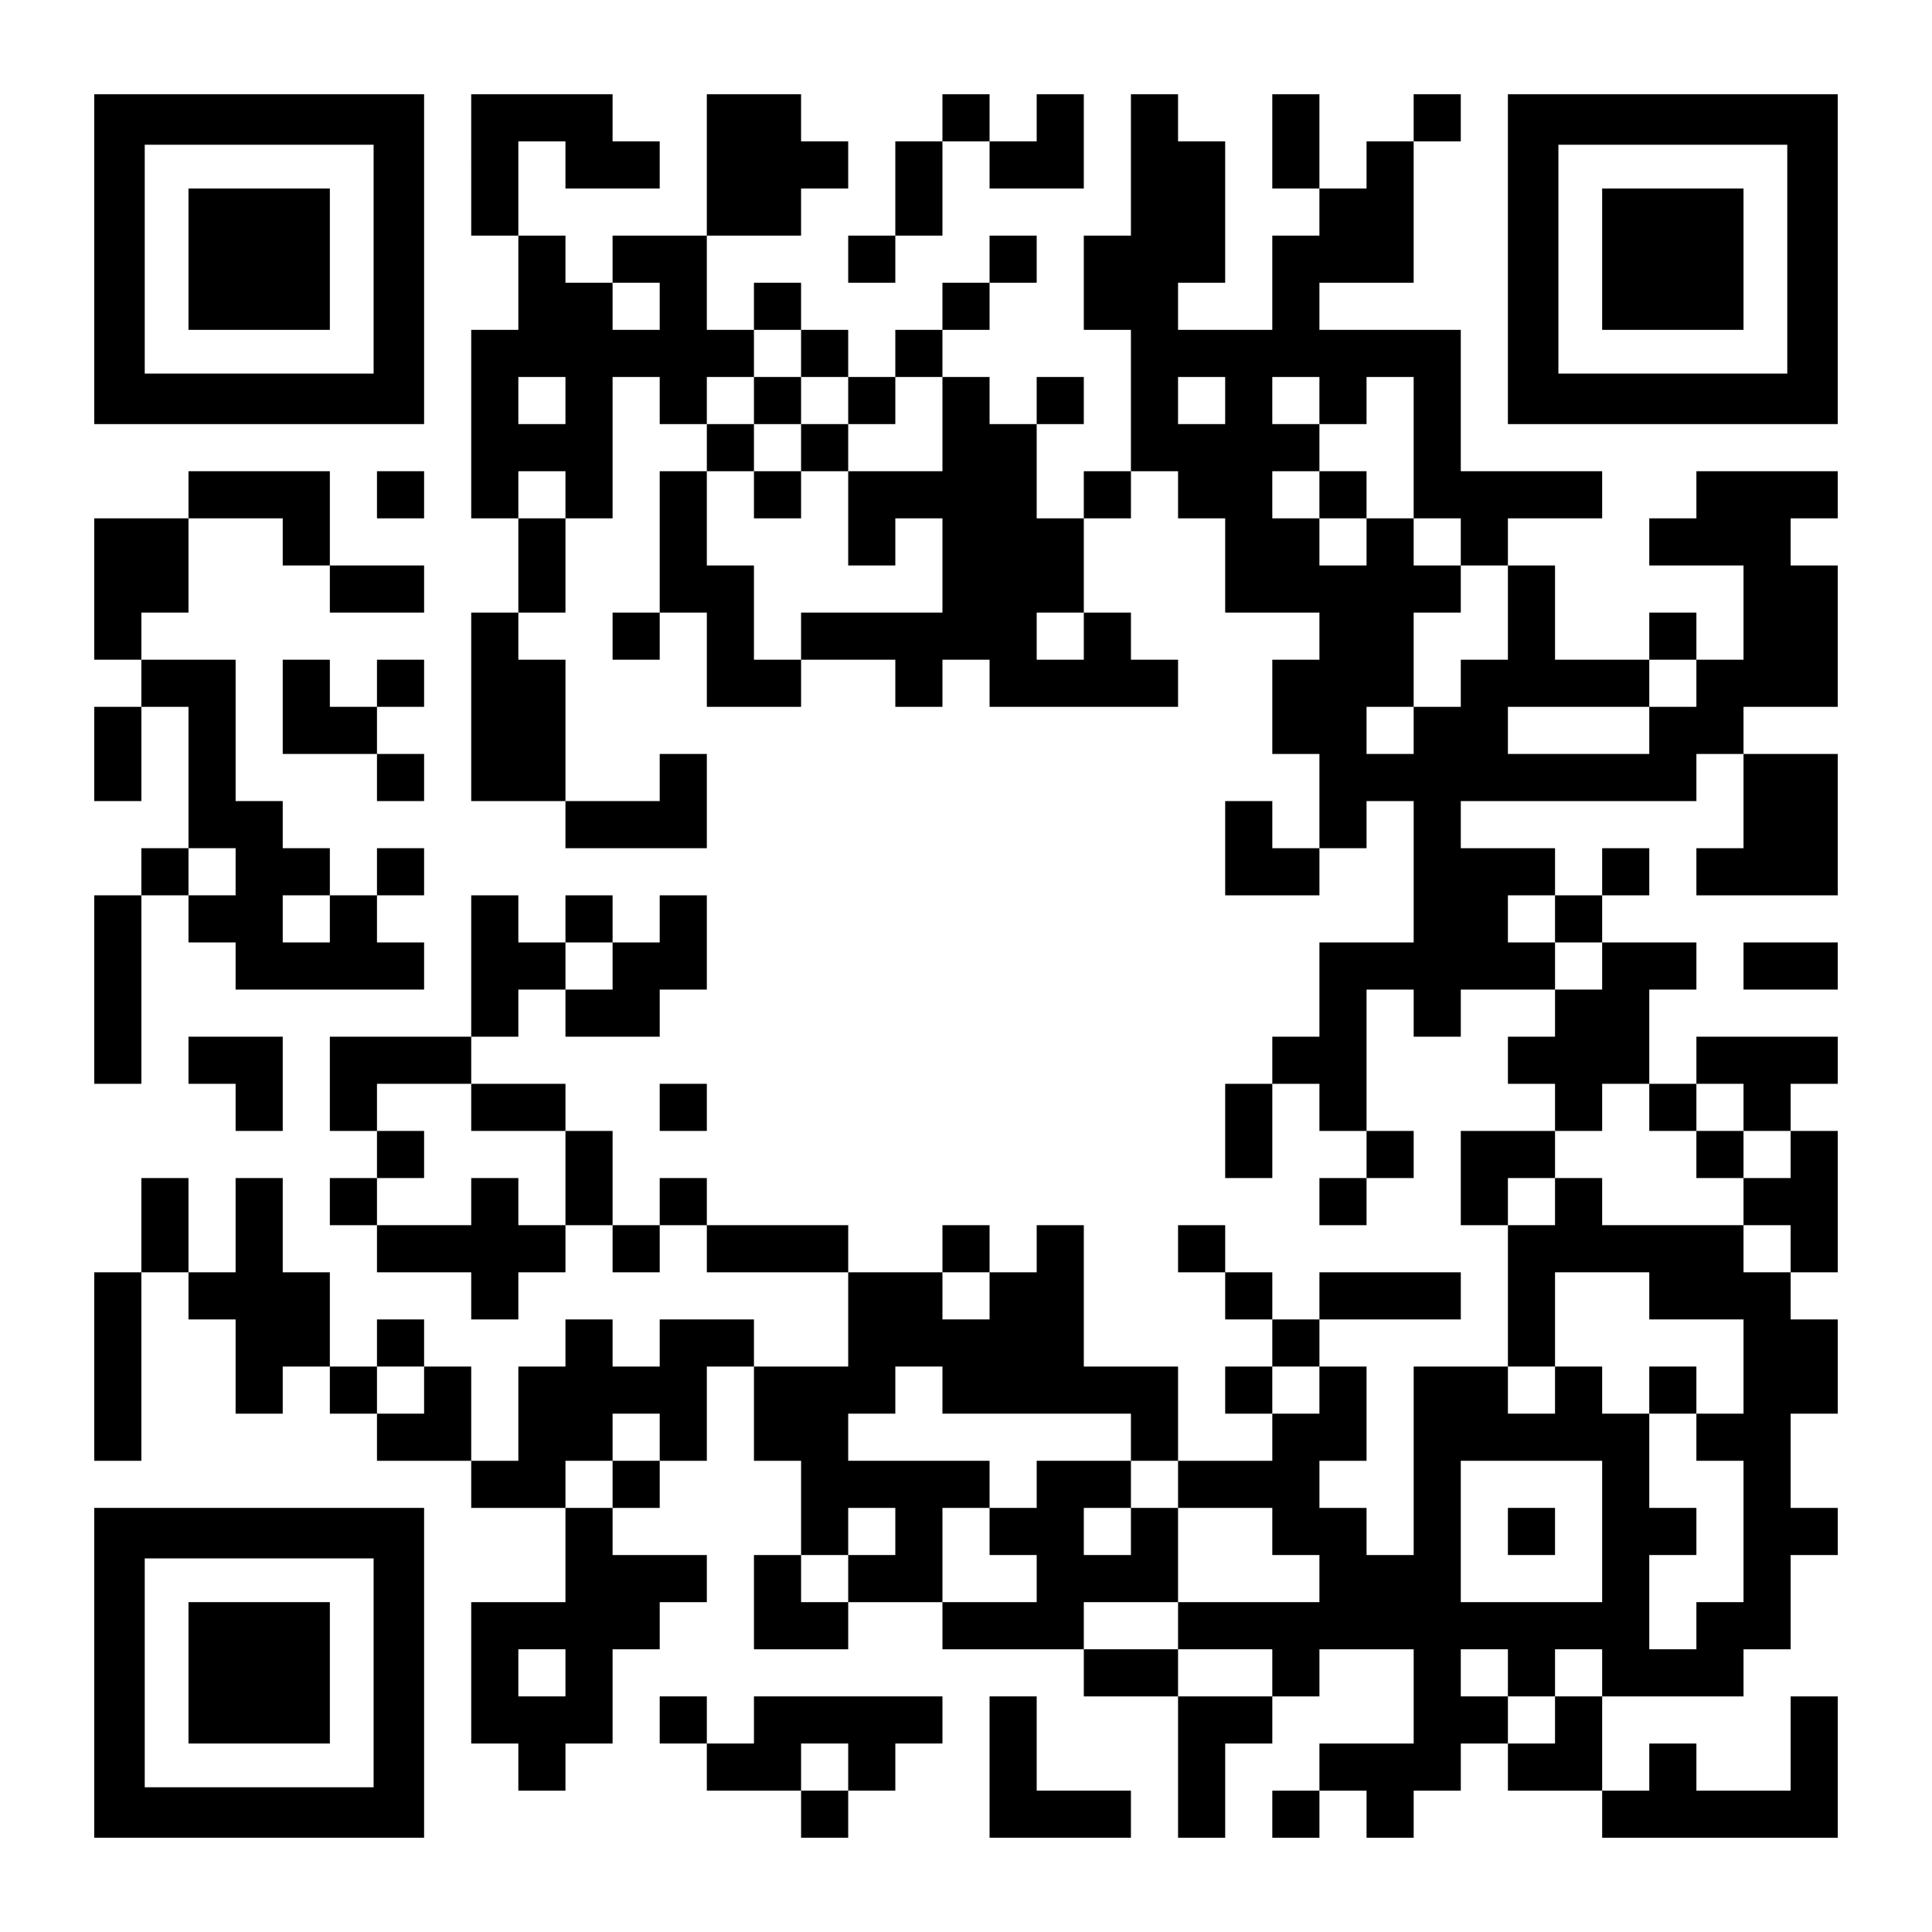<?xml version="1.0" encoding="UTF-8" standalone="yes"?>
<svg version="1.0" xmlns="http://www.w3.org/2000/svg" width="1148px" height="1148px" viewBox="0 0 1148 1148" preserveAspectRatio="xMidYMid meet">
  <g transform="translate(0,1148) scale(0.1,-0.1)" fill="#000000" stroke="none">
    <path d="M560 9940 l0 -980 980 0 980 0 0 980 0 980 -980 0 -980 0 0 -980z
m1660 0 l0 -680 -680 0 -680 0 0 680 0 680 680 0 680 0 0 -680z"/>
    <path d="M1120 9940 l0 -420 420 0 420 0 0 420 0 420 -420 0 -420 0 0 -420z"/>
    <path d="M2800 10500 l0 -420 140 0 140 0 0 -280 0 -280 -140 0 -140 0 0 -560
0 -560 140 0 140 0 0 -280 0 -280 -140 0 -140 0 0 -560 0 -560 280 0 280 0 0
-140 0 -140 420 0 420 0 0 280 0 280 -140 0 -140 0 0 -140 0 -140 -280 0 -280
0 0 420 0 420 -140 0 -140 0 0 140 0 140 140 0 140 0 0 280 0 280 140 0 140 0
0 420 0 420 140 0 140 0 0 -140 0 -140 140 0 140 0 0 -140 0 -140 -140 0 -140
0 0 -420 0 -420 -140 0 -140 0 0 -140 0 -140 140 0 140 0 0 140 0 140 140 0
140 0 0 -280 0 -280 280 0 280 0 0 140 0 140 280 0 280 0 0 -140 0 -140 140 0
140 0 0 140 0 140 140 0 140 0 0 -140 0 -140 560 0 560 0 0 140 0 140 -140 0
-140 0 0 140 0 140 -140 0 -140 0 0 280 0 280 140 0 140 0 0 140 0 140 140 0
140 0 0 -140 0 -140 140 0 140 0 0 -280 0 -280 280 0 280 0 0 -140 0 -140
-140 0 -140 0 0 -280 0 -280 140 0 140 0 0 -280 0 -280 -140 0 -140 0 0 140 0
140 -140 0 -140 0 0 -280 0 -280 280 0 280 0 0 140 0 140 140 0 140 0 0 140 0
140 140 0 140 0 0 -420 0 -420 -280 0 -280 0 0 -280 0 -280 -140 0 -140 0 0
-140 0 -140 -140 0 -140 0 0 -280 0 -280 140 0 140 0 0 280 0 280 140 0 140 0
0 -140 0 -140 140 0 140 0 0 -140 0 -140 -140 0 -140 0 0 -140 0 -140 140 0
140 0 0 140 0 140 140 0 140 0 0 140 0 140 -140 0 -140 0 0 420 0 420 140 0
140 0 0 -140 0 -140 140 0 140 0 0 140 0 140 280 0 280 0 0 -140 0 -140 -140
0 -140 0 0 -140 0 -140 140 0 140 0 0 -140 0 -140 -280 0 -280 0 0 -280 0
-280 140 0 140 0 0 -420 0 -420 -280 0 -280 0 0 -560 0 -560 -140 0 -140 0 0
140 0 140 -140 0 -140 0 0 140 0 140 140 0 140 0 0 280 0 280 -140 0 -140 0 0
140 0 140 420 0 420 0 0 140 0 140 -420 0 -420 0 0 -140 0 -140 -140 0 -140 0
0 140 0 140 -140 0 -140 0 0 140 0 140 -140 0 -140 0 0 -140 0 -140 140 0 140
0 0 -140 0 -140 140 0 140 0 0 -140 0 -140 -140 0 -140 0 0 -140 0 -140 140 0
140 0 0 -140 0 -140 -280 0 -280 0 0 280 0 280 -280 0 -280 0 0 420 0 420
-140 0 -140 0 0 -140 0 -140 -140 0 -140 0 0 140 0 140 -140 0 -140 0 0 -140
0 -140 -280 0 -280 0 0 140 0 140 -420 0 -420 0 0 140 0 140 -140 0 -140 0 0
-140 0 -140 -140 0 -140 0 0 280 0 280 -140 0 -140 0 0 140 0 140 -280 0 -280
0 0 140 0 140 140 0 140 0 0 140 0 140 140 0 140 0 0 -140 0 -140 280 0 280 0
0 140 0 140 140 0 140 0 0 280 0 280 -140 0 -140 0 0 -140 0 -140 -140 0 -140
0 0 140 0 140 -140 0 -140 0 0 -140 0 -140 -140 0 -140 0 0 140 0 140 -140 0
-140 0 0 -420 0 -420 -420 0 -420 0 0 -280 0 -280 140 0 140 0 0 -140 0 -140
-140 0 -140 0 0 -140 0 -140 140 0 140 0 0 -140 0 -140 280 0 280 0 0 -140 0
-140 140 0 140 0 0 140 0 140 140 0 140 0 0 140 0 140 140 0 140 0 0 -140 0
-140 140 0 140 0 0 140 0 140 140 0 140 0 0 -140 0 -140 420 0 420 0 0 -280 0
-280 -280 0 -280 0 0 140 0 140 -280 0 -280 0 0 -140 0 -140 -140 0 -140 0 0
140 0 140 -140 0 -140 0 0 -140 0 -140 -140 0 -140 0 0 -280 0 -280 -140 0
-140 0 0 280 0 280 -140 0 -140 0 0 140 0 140 -140 0 -140 0 0 -140 0 -140
-140 0 -140 0 0 280 0 280 -140 0 -140 0 0 280 0 280 -140 0 -140 0 0 -280 0
-280 -140 0 -140 0 0 280 0 280 -140 0 -140 0 0 -280 0 -280 -140 0 -140 0 0
-560 0 -560 140 0 140 0 0 560 0 560 140 0 140 0 0 -140 0 -140 140 0 140 0 0
-280 0 -280 140 0 140 0 0 140 0 140 140 0 140 0 0 -140 0 -140 140 0 140 0 0
-140 0 -140 280 0 280 0 0 -140 0 -140 280 0 280 0 0 -280 0 -280 -280 0 -280
0 0 -420 0 -420 140 0 140 0 0 -140 0 -140 140 0 140 0 0 140 0 140 140 0 140
0 0 280 0 280 140 0 140 0 0 140 0 140 140 0 140 0 0 140 0 140 -280 0 -280 0
0 140 0 140 140 0 140 0 0 140 0 140 140 0 140 0 0 280 0 280 140 0 140 0 0
-280 0 -280 140 0 140 0 0 -280 0 -280 -140 0 -140 0 0 -280 0 -280 280 0 280
0 0 140 0 140 280 0 280 0 0 -140 0 -140 420 0 420 0 0 -140 0 -140 280 0 280
0 0 -420 0 -420 140 0 140 0 0 280 0 280 140 0 140 0 0 140 0 140 140 0 140 0
0 140 0 140 280 0 280 0 0 -280 0 -280 -280 0 -280 0 0 -140 0 -140 -140 0
-140 0 0 -140 0 -140 140 0 140 0 0 140 0 140 140 0 140 0 0 -140 0 -140 140
0 140 0 0 140 0 140 140 0 140 0 0 140 0 140 140 0 140 0 0 -140 0 -140 280 0
280 0 0 -140 0 -140 700 0 700 0 0 420 0 420 -140 0 -140 0 0 -280 0 -280
-280 0 -280 0 0 140 0 140 -140 0 -140 0 0 -140 0 -140 -140 0 -140 0 0 280 0
280 420 0 420 0 0 140 0 140 140 0 140 0 0 280 0 280 140 0 140 0 0 140 0 140
-140 0 -140 0 0 280 0 280 140 0 140 0 0 280 0 280 -140 0 -140 0 0 140 0 140
140 0 140 0 0 420 0 420 -140 0 -140 0 0 140 0 140 140 0 140 0 0 140 0 140
-420 0 -420 0 0 -140 0 -140 -140 0 -140 0 0 280 0 280 140 0 140 0 0 140 0
140 -280 0 -280 0 0 140 0 140 140 0 140 0 0 140 0 140 -140 0 -140 0 0 -140
0 -140 -140 0 -140 0 0 140 0 140 -280 0 -280 0 0 140 0 140 700 0 700 0 0
140 0 140 140 0 140 0 0 -280 0 -280 -140 0 -140 0 0 -140 0 -140 420 0 420 0
0 420 0 420 -280 0 -280 0 0 140 0 140 280 0 280 0 0 420 0 420 -140 0 -140 0
0 140 0 140 140 0 140 0 0 140 0 140 -420 0 -420 0 0 -140 0 -140 -140 0 -140
0 0 -140 0 -140 280 0 280 0 0 -280 0 -280 -140 0 -140 0 0 140 0 140 -140 0
-140 0 0 -140 0 -140 -280 0 -280 0 0 280 0 280 -140 0 -140 0 0 140 0 140
280 0 280 0 0 140 0 140 -420 0 -420 0 0 420 0 420 -420 0 -420 0 0 140 0 140
280 0 280 0 0 420 0 420 140 0 140 0 0 140 0 140 -140 0 -140 0 0 -140 0 -140
-140 0 -140 0 0 -140 0 -140 -140 0 -140 0 0 280 0 280 -140 0 -140 0 0 -280
0 -280 140 0 140 0 0 -140 0 -140 -140 0 -140 0 0 -280 0 -280 -280 0 -280 0
0 140 0 140 140 0 140 0 0 420 0 420 -140 0 -140 0 0 140 0 140 -140 0 -140 0
0 -420 0 -420 -140 0 -140 0 0 -280 0 -280 140 0 140 0 0 -420 0 -420 -140 0
-140 0 0 -140 0 -140 -140 0 -140 0 0 280 0 280 140 0 140 0 0 140 0 140 -140
0 -140 0 0 -140 0 -140 -140 0 -140 0 0 140 0 140 -140 0 -140 0 0 140 0 140
140 0 140 0 0 140 0 140 140 0 140 0 0 140 0 140 -140 0 -140 0 0 -140 0 -140
-140 0 -140 0 0 -140 0 -140 -140 0 -140 0 0 -140 0 -140 -140 0 -140 0 0 140
0 140 -140 0 -140 0 0 140 0 140 -140 0 -140 0 0 -140 0 -140 -140 0 -140 0 0
280 0 280 280 0 280 0 0 140 0 140 140 0 140 0 0 140 0 140 -140 0 -140 0 0
140 0 140 -280 0 -280 0 0 -420 0 -420 -280 0 -280 0 0 -140 0 -140 -140 0
-140 0 0 140 0 140 -140 0 -140 0 0 280 0 280 140 0 140 0 0 -140 0 -140 280
0 280 0 0 140 0 140 -140 0 -140 0 0 140 0 140 -420 0 -420 0 0 -420z m1120
-840 l0 -140 -140 0 -140 0 0 140 0 140 140 0 140 0 0 -140z m840 -280 l0
-140 140 0 140 0 0 -140 0 -140 140 0 140 0 0 140 0 140 140 0 140 0 0 -280 0
-280 -280 0 -280 0 0 -280 0 -280 140 0 140 0 0 140 0 140 140 0 140 0 0 -280
0 -280 -420 0 -420 0 0 -140 0 -140 -140 0 -140 0 0 280 0 280 -140 0 -140 0
0 280 0 280 140 0 140 0 0 140 0 140 -140 0 -140 0 0 140 0 140 140 0 140 0 0
140 0 140 140 0 140 0 0 -140z m-1400 -280 l0 -140 -140 0 -140 0 0 140 0 140
140 0 140 0 0 -140z m3920 0 l0 -140 -140 0 -140 0 0 140 0 140 140 0 140 0 0
-140z m560 0 l0 -140 140 0 140 0 0 140 0 140 140 0 140 0 0 -420 0 -420 140
0 140 0 0 -140 0 -140 140 0 140 0 0 -280 0 -280 -140 0 -140 0 0 -140 0 -140
-140 0 -140 0 0 -140 0 -140 -140 0 -140 0 0 140 0 140 140 0 140 0 0 280 0
280 140 0 140 0 0 140 0 140 -140 0 -140 0 0 140 0 140 -140 0 -140 0 0 -140
0 -140 -140 0 -140 0 0 140 0 140 -140 0 -140 0 0 140 0 140 140 0 140 0 0
140 0 140 -140 0 -140 0 0 140 0 140 140 0 140 0 0 -140z m-4480 -560 l0 -140
-140 0 -140 0 0 140 0 140 140 0 140 0 0 -140z m3080 -840 l0 -140 -140 0
-140 0 0 140 0 140 140 0 140 0 0 -140z m3640 -280 l0 -140 -140 0 -140 0 0
-140 0 -140 -420 0 -420 0 0 140 0 140 420 0 420 0 0 140 0 140 140 0 140 0 0
-140z m-840 -1400 l0 -140 140 0 140 0 0 -140 0 -140 -140 0 -140 0 0 140 0
140 -140 0 -140 0 0 140 0 140 140 0 140 0 0 -140z m-5600 -280 l0 -140 -140
0 -140 0 0 140 0 140 140 0 140 0 0 -140z m-840 -840 l0 -140 280 0 280 0 0
-280 0 -280 -140 0 -140 0 0 140 0 140 -140 0 -140 0 0 -140 0 -140 -280 0
-280 0 0 140 0 140 140 0 140 0 0 140 0 140 -140 0 -140 0 0 140 0 140 280 0
280 0 0 -140z m7000 0 l0 -140 140 0 140 0 0 140 0 140 140 0 140 0 0 -140 0
-140 140 0 140 0 0 -140 0 -140 -140 0 -140 0 0 -140 0 -140 140 0 140 0 0
-140 0 -140 -140 0 -140 0 0 140 0 140 -420 0 -420 0 0 140 0 140 -140 0 -140
0 0 -140 0 -140 -140 0 -140 0 0 140 0 140 140 0 140 0 0 140 0 140 140 0 140
0 0 140 0 140 140 0 140 0 0 -140z m-3920 -1120 l0 -140 -140 0 -140 0 0 140
0 140 140 0 140 0 0 -140z m3920 0 l0 -140 280 0 280 0 0 -280 0 -280 -140 0
-140 0 0 -140 0 -140 140 0 140 0 0 -420 0 -420 -140 0 -140 0 0 -140 0 -140
-140 0 -140 0 0 280 0 280 140 0 140 0 0 140 0 140 -140 0 -140 0 0 280 0 280
-140 0 -140 0 0 140 0 140 -140 0 -140 0 0 -140 0 -140 -140 0 -140 0 0 140 0
140 140 0 140 0 0 280 0 280 280 0 280 0 0 -140z m-7280 -560 l0 -140 -140 0
-140 0 0 140 0 140 140 0 140 0 0 -140z m3080 0 l0 -140 560 0 560 0 0 -140 0
-140 140 0 140 0 0 -140 0 -140 280 0 280 0 0 -140 0 -140 140 0 140 0 0 -140
0 -140 -420 0 -420 0 0 -140 0 -140 280 0 280 0 0 -140 0 -140 -280 0 -280 0
0 140 0 140 -280 0 -280 0 0 140 0 140 280 0 280 0 0 280 0 280 -140 0 -140 0
0 -140 0 -140 -140 0 -140 0 0 140 0 140 140 0 140 0 0 140 0 140 -280 0 -280
0 0 -140 0 -140 -140 0 -140 0 0 -140 0 -140 140 0 140 0 0 -140 0 -140 -280
0 -280 0 0 280 0 280 140 0 140 0 0 140 0 140 -420 0 -420 0 0 140 0 140 140
0 140 0 0 140 0 140 140 0 140 0 0 -140z m2240 0 l0 -140 -140 0 -140 0 0 140
0 140 140 0 140 0 0 -140z m-3920 -280 l0 -140 -140 0 -140 0 0 -140 0 -140
-140 0 -140 0 0 140 0 140 140 0 140 0 0 140 0 140 140 0 140 0 0 -140z m5600
-560 l0 -420 -420 0 -420 0 0 420 0 420 420 0 420 0 0 -420z m-4200 0 l0 -140
-140 0 -140 0 0 -140 0 -140 -140 0 -140 0 0 140 0 140 140 0 140 0 0 140 0
140 140 0 140 0 0 -140z m-1960 -840 l0 -140 -140 0 -140 0 0 140 0 140 140 0
140 0 0 -140z m5600 0 l0 -140 140 0 140 0 0 140 0 140 140 0 140 0 0 -140 0
-140 -140 0 -140 0 0 -140 0 -140 -140 0 -140 0 0 140 0 140 -140 0 -140 0 0
140 0 140 140 0 140 0 0 -140z"/>
    <path d="M4480 9100 l0 -140 140 0 140 0 0 -140 0 -140 -140 0 -140 0 0 -140
0 -140 140 0 140 0 0 140 0 140 140 0 140 0 0 140 0 140 -140 0 -140 0 0 140
0 140 -140 0 -140 0 0 -140z"/>
    <path d="M7840 8540 l0 -140 140 0 140 0 0 140 0 140 -140 0 -140 0 0 -140z"/>
    <path d="M10080 4620 l0 -140 140 0 140 0 0 140 0 140 -140 0 -140 0 0 -140z"/>
    <path d="M9800 3220 l0 -140 140 0 140 0 0 140 0 140 -140 0 -140 0 0 -140z"/>
    <path d="M8960 2380 l0 -140 140 0 140 0 0 140 0 140 -140 0 -140 0 0 -140z"/>
    <path d="M5600 10780 l0 -140 -140 0 -140 0 0 -280 0 -280 -140 0 -140 0 0
-140 0 -140 140 0 140 0 0 140 0 140 140 0 140 0 0 280 0 280 140 0 140 0 0
-140 0 -140 280 0 280 0 0 280 0 280 -140 0 -140 0 0 -140 0 -140 -140 0 -140
0 0 140 0 140 -140 0 -140 0 0 -140z"/>
    <path d="M8960 9940 l0 -980 980 0 980 0 0 980 0 980 -980 0 -980 0 0 -980z
m1660 0 l0 -680 -680 0 -680 0 0 680 0 680 680 0 680 0 0 -680z"/>
    <path d="M9520 9940 l0 -420 420 0 420 0 0 420 0 420 -420 0 -420 0 0 -420z"/>
    <path d="M1120 8540 l0 -140 -280 0 -280 0 0 -420 0 -420 140 0 140 0 0 -140
0 -140 -140 0 -140 0 0 -280 0 -280 140 0 140 0 0 280 0 280 140 0 140 0 0
-420 0 -420 -140 0 -140 0 0 -140 0 -140 -140 0 -140 0 0 -560 0 -560 140 0
140 0 0 560 0 560 140 0 140 0 0 -140 0 -140 140 0 140 0 0 -140 0 -140 560 0
560 0 0 140 0 140 -140 0 -140 0 0 140 0 140 140 0 140 0 0 140 0 140 -140 0
-140 0 0 -140 0 -140 -140 0 -140 0 0 140 0 140 -140 0 -140 0 0 140 0 140
-140 0 -140 0 0 420 0 420 -280 0 -280 0 0 140 0 140 140 0 140 0 0 280 0 280
280 0 280 0 0 -140 0 -140 140 0 140 0 0 -140 0 -140 280 0 280 0 0 140 0 140
-280 0 -280 0 0 280 0 280 -420 0 -420 0 0 -140z m280 -2240 l0 -140 -140 0
-140 0 0 140 0 140 140 0 140 0 0 -140z m560 -280 l0 -140 -140 0 -140 0 0
140 0 140 140 0 140 0 0 -140z"/>
    <path d="M2240 8540 l0 -140 140 0 140 0 0 140 0 140 -140 0 -140 0 0 -140z"/>
    <path d="M1680 7280 l0 -280 280 0 280 0 0 -140 0 -140 140 0 140 0 0 140 0
140 -140 0 -140 0 0 140 0 140 140 0 140 0 0 140 0 140 -140 0 -140 0 0 -140
0 -140 -140 0 -140 0 0 140 0 140 -140 0 -140 0 0 -280z"/>
    <path d="M10360 5740 l0 -140 280 0 280 0 0 140 0 140 -280 0 -280 0 0 -140z"/>
    <path d="M1120 5180 l0 -140 140 0 140 0 0 -140 0 -140 140 0 140 0 0 280 0
280 -280 0 -280 0 0 -140z"/>
    <path d="M3920 4900 l0 -140 140 0 140 0 0 140 0 140 -140 0 -140 0 0 -140z"/>
    <path d="M560 1540 l0 -980 980 0 980 0 0 980 0 980 -980 0 -980 0 0 -980z
m1660 0 l0 -680 -680 0 -680 0 0 680 0 680 680 0 680 0 0 -680z"/>
    <path d="M1120 1540 l0 -420 420 0 420 0 0 420 0 420 -420 0 -420 0 0 -420z"/>
    <path d="M3920 1260 l0 -140 140 0 140 0 0 -140 0 -140 280 0 280 0 0 -140 0
-140 140 0 140 0 0 140 0 140 140 0 140 0 0 140 0 140 140 0 140 0 0 140 0
140 -560 0 -560 0 0 -140 0 -140 -140 0 -140 0 0 140 0 140 -140 0 -140 0 0
-140z m1120 -280 l0 -140 -140 0 -140 0 0 140 0 140 140 0 140 0 0 -140z"/>
    <path d="M5880 980 l0 -420 420 0 420 0 0 140 0 140 -280 0 -280 0 0 280 0
280 -140 0 -140 0 0 -420z"/>
  </g>
</svg>